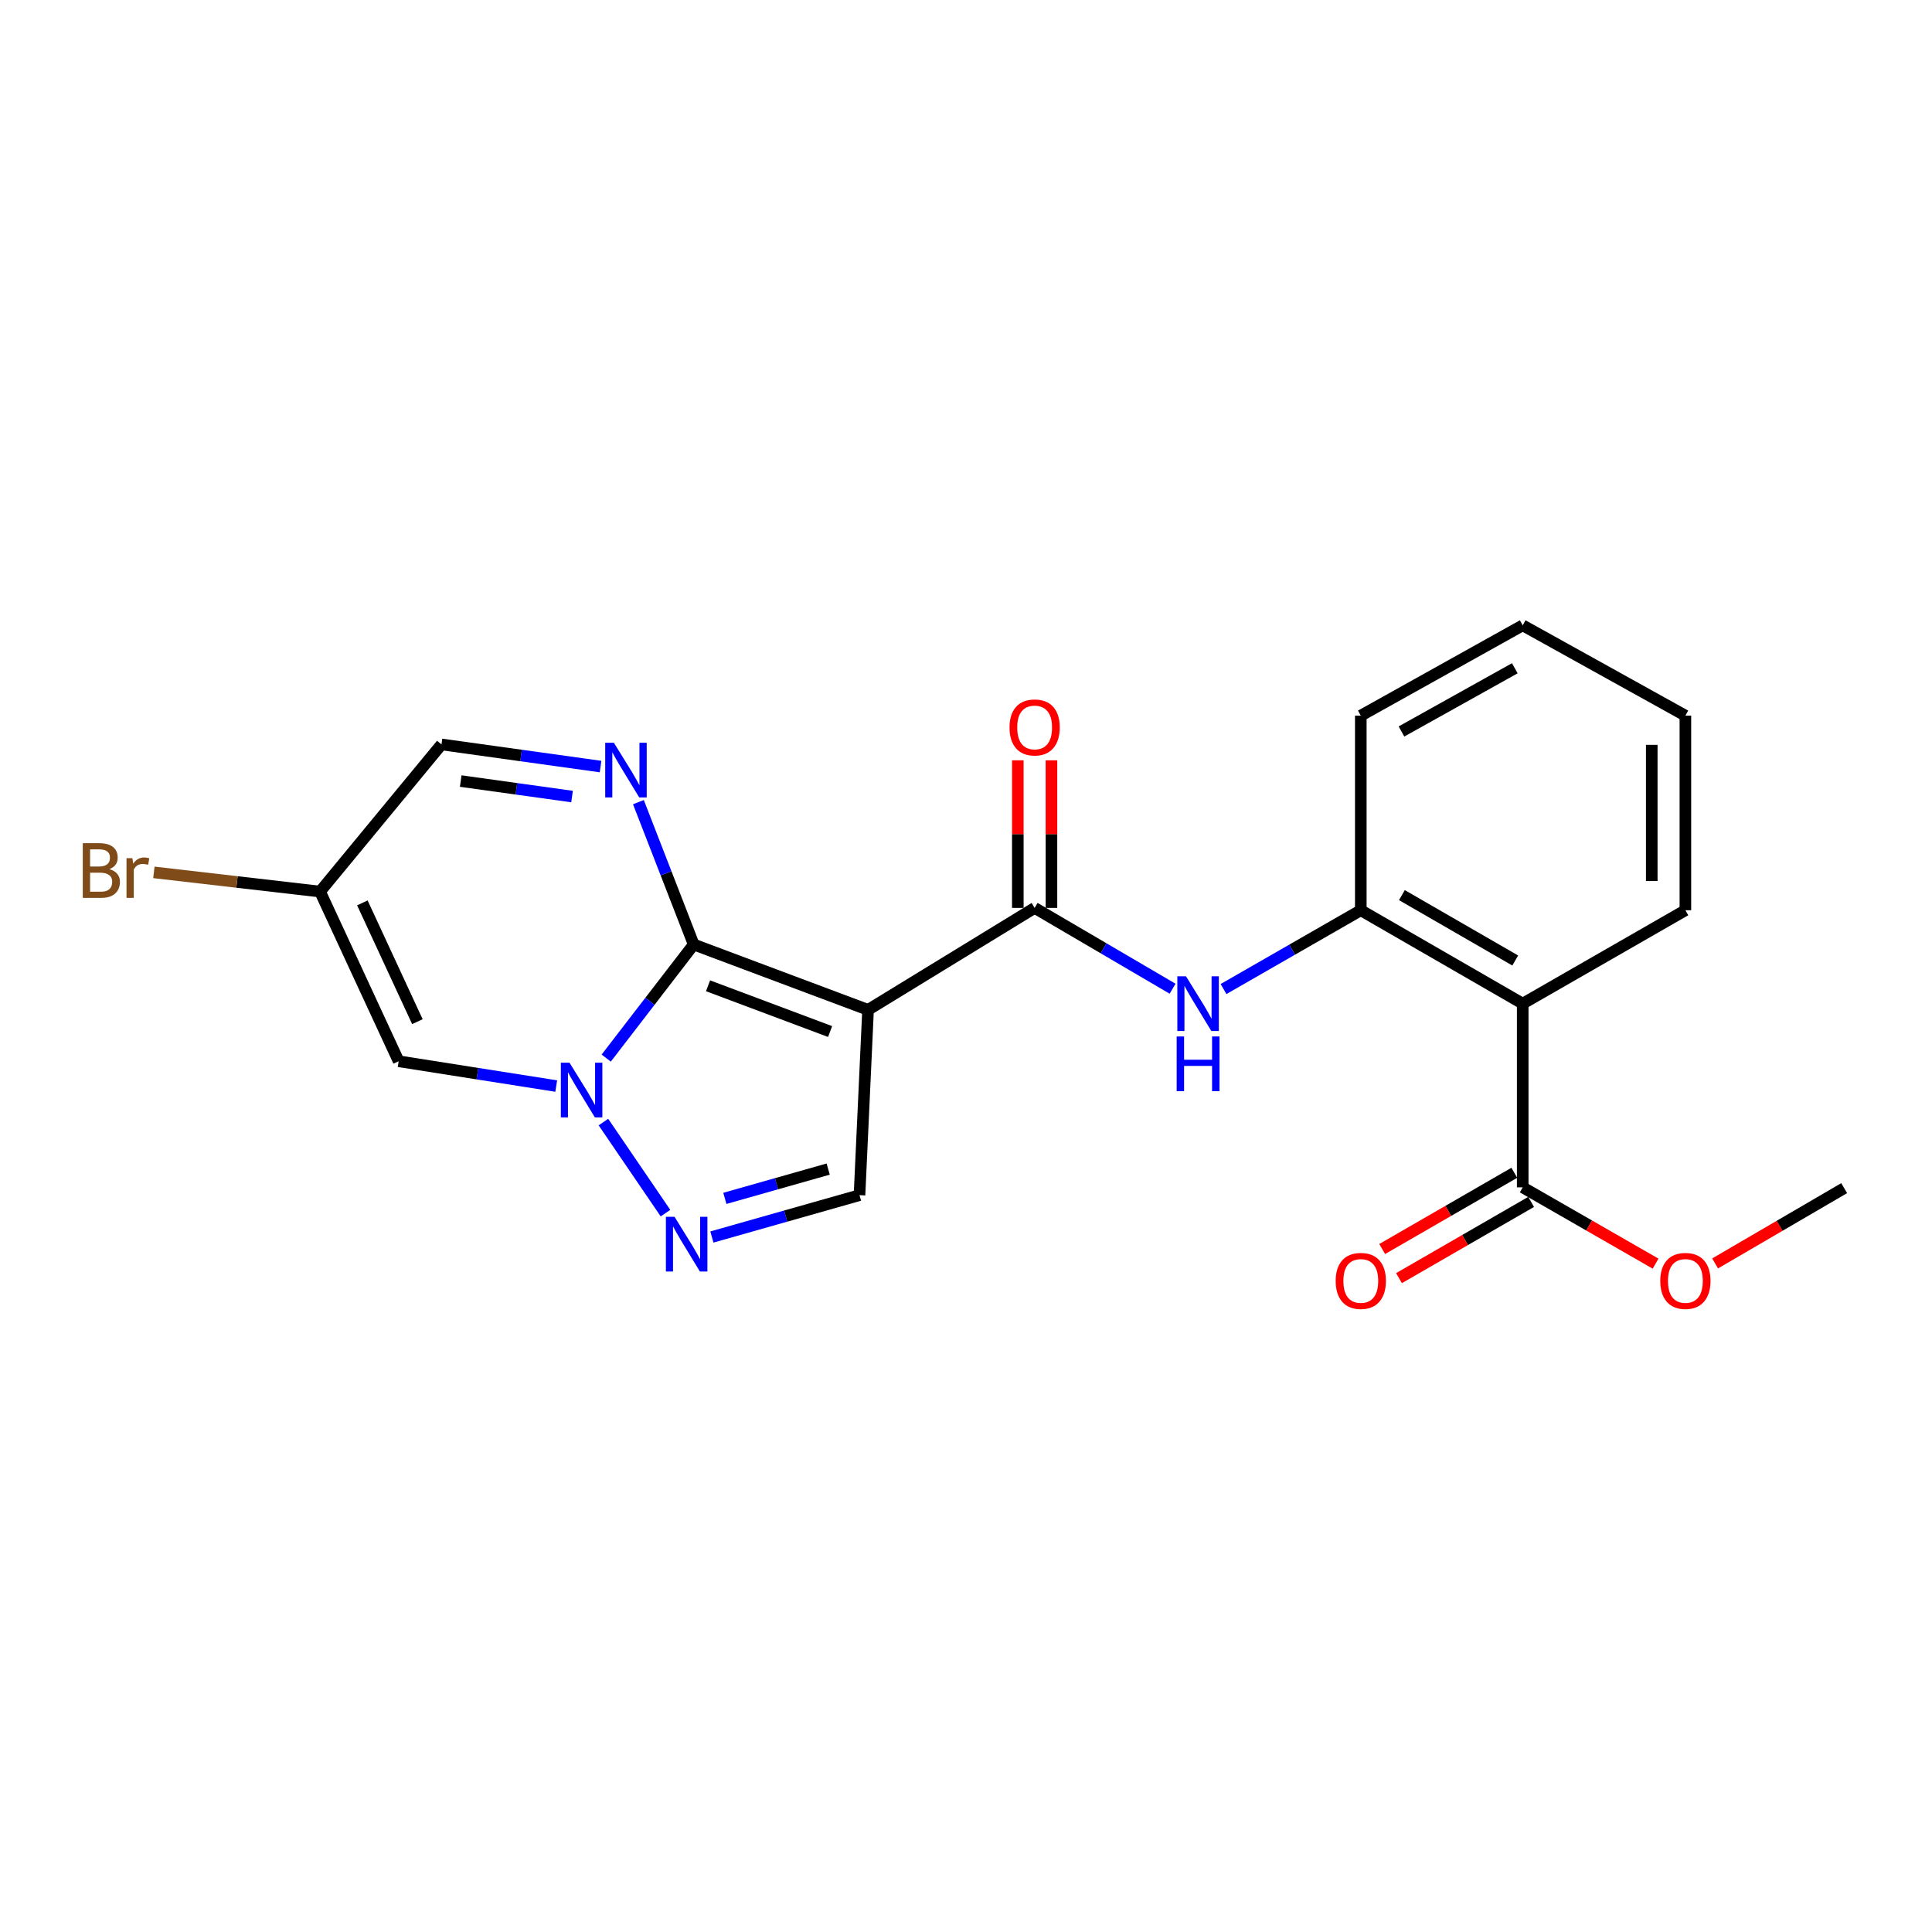 <?xml version='1.0' encoding='iso-8859-1'?>
<svg version='1.1' baseProfile='full'
              xmlns='http://www.w3.org/2000/svg'
                      xmlns:rdkit='http://www.rdkit.org/xml'
                      xmlns:xlink='http://www.w3.org/1999/xlink'
                  xml:space='preserve'
width='1000px' height='1000px' viewBox='0 0 1000 1000'>
<!-- END OF HEADER -->
<rect style='opacity:1.0;fill:#FFFFFF;stroke:none' width='1000' height='1000' x='0' y='0'> </rect>
<path class='bond-0' d='M 359.056,488.867 L 449.303,522.698' style='fill:none;fill-rule:evenodd;stroke:#000000;stroke-width:6px;stroke-linecap:butt;stroke-linejoin:miter;stroke-opacity:1' />
<path class='bond-0' d='M 366.482,510.243 L 429.655,533.925' style='fill:none;fill-rule:evenodd;stroke:#000000;stroke-width:6px;stroke-linecap:butt;stroke-linejoin:miter;stroke-opacity:1' />
<path class='bond-1' d='M 359.056,488.867 L 336.413,518.269' style='fill:none;fill-rule:evenodd;stroke:#000000;stroke-width:6px;stroke-linecap:butt;stroke-linejoin:miter;stroke-opacity:1' />
<path class='bond-1' d='M 336.413,518.269 L 313.77,547.672' style='fill:none;fill-rule:evenodd;stroke:#0000FF;stroke-width:6px;stroke-linecap:butt;stroke-linejoin:miter;stroke-opacity:1' />
<path class='bond-2' d='M 359.056,488.867 L 344.746,452.024' style='fill:none;fill-rule:evenodd;stroke:#000000;stroke-width:6px;stroke-linecap:butt;stroke-linejoin:miter;stroke-opacity:1' />
<path class='bond-2' d='M 344.746,452.024 L 330.436,415.181' style='fill:none;fill-rule:evenodd;stroke:#0000FF;stroke-width:6px;stroke-linecap:butt;stroke-linejoin:miter;stroke-opacity:1' />
<path class='bond-3' d='M 449.303,522.698 L 535.527,469.929' style='fill:none;fill-rule:evenodd;stroke:#000000;stroke-width:6px;stroke-linecap:butt;stroke-linejoin:miter;stroke-opacity:1' />
<path class='bond-6' d='M 449.303,522.698 L 444.873,618.613' style='fill:none;fill-rule:evenodd;stroke:#000000;stroke-width:6px;stroke-linecap:butt;stroke-linejoin:miter;stroke-opacity:1' />
<path class='bond-4' d='M 312.332,580.783 L 344.455,627.91' style='fill:none;fill-rule:evenodd;stroke:#0000FF;stroke-width:6px;stroke-linecap:butt;stroke-linejoin:miter;stroke-opacity:1' />
<path class='bond-5' d='M 287.899,562.142 L 247.124,555.724' style='fill:none;fill-rule:evenodd;stroke:#0000FF;stroke-width:6px;stroke-linecap:butt;stroke-linejoin:miter;stroke-opacity:1' />
<path class='bond-5' d='M 247.124,555.724 L 206.349,549.305' style='fill:none;fill-rule:evenodd;stroke:#000000;stroke-width:6px;stroke-linecap:butt;stroke-linejoin:miter;stroke-opacity:1' />
<path class='bond-12' d='M 310.846,396.77 L 269.681,391.041' style='fill:none;fill-rule:evenodd;stroke:#0000FF;stroke-width:6px;stroke-linecap:butt;stroke-linejoin:miter;stroke-opacity:1' />
<path class='bond-12' d='M 269.681,391.041 L 228.516,385.311' style='fill:none;fill-rule:evenodd;stroke:#000000;stroke-width:6px;stroke-linecap:butt;stroke-linejoin:miter;stroke-opacity:1' />
<path class='bond-12' d='M 296.097,412.294 L 267.281,408.283' style='fill:none;fill-rule:evenodd;stroke:#0000FF;stroke-width:6px;stroke-linecap:butt;stroke-linejoin:miter;stroke-opacity:1' />
<path class='bond-12' d='M 267.281,408.283 L 238.466,404.273' style='fill:none;fill-rule:evenodd;stroke:#000000;stroke-width:6px;stroke-linecap:butt;stroke-linejoin:miter;stroke-opacity:1' />
<path class='bond-8' d='M 535.527,469.929 L 571.23,490.845' style='fill:none;fill-rule:evenodd;stroke:#000000;stroke-width:6px;stroke-linecap:butt;stroke-linejoin:miter;stroke-opacity:1' />
<path class='bond-8' d='M 571.23,490.845 L 606.934,511.76' style='fill:none;fill-rule:evenodd;stroke:#0000FF;stroke-width:6px;stroke-linecap:butt;stroke-linejoin:miter;stroke-opacity:1' />
<path class='bond-13' d='M 544.231,469.929 L 544.231,431.734' style='fill:none;fill-rule:evenodd;stroke:#000000;stroke-width:6px;stroke-linecap:butt;stroke-linejoin:miter;stroke-opacity:1' />
<path class='bond-13' d='M 544.231,431.734 L 544.231,393.539' style='fill:none;fill-rule:evenodd;stroke:#FF0000;stroke-width:6px;stroke-linecap:butt;stroke-linejoin:miter;stroke-opacity:1' />
<path class='bond-13' d='M 526.822,469.929 L 526.822,431.734' style='fill:none;fill-rule:evenodd;stroke:#000000;stroke-width:6px;stroke-linecap:butt;stroke-linejoin:miter;stroke-opacity:1' />
<path class='bond-13' d='M 526.822,431.734 L 526.822,393.539' style='fill:none;fill-rule:evenodd;stroke:#FF0000;stroke-width:6px;stroke-linecap:butt;stroke-linejoin:miter;stroke-opacity:1' />
<path class='bond-22' d='M 368.474,640.277 L 406.674,629.445' style='fill:none;fill-rule:evenodd;stroke:#0000FF;stroke-width:6px;stroke-linecap:butt;stroke-linejoin:miter;stroke-opacity:1' />
<path class='bond-22' d='M 406.674,629.445 L 444.873,618.613' style='fill:none;fill-rule:evenodd;stroke:#000000;stroke-width:6px;stroke-linecap:butt;stroke-linejoin:miter;stroke-opacity:1' />
<path class='bond-22' d='M 375.185,620.279 L 401.925,612.696' style='fill:none;fill-rule:evenodd;stroke:#0000FF;stroke-width:6px;stroke-linecap:butt;stroke-linejoin:miter;stroke-opacity:1' />
<path class='bond-22' d='M 401.925,612.696 L 428.664,605.114' style='fill:none;fill-rule:evenodd;stroke:#000000;stroke-width:6px;stroke-linecap:butt;stroke-linejoin:miter;stroke-opacity:1' />
<path class='bond-23' d='M 206.349,549.305 L 165.66,461.476' style='fill:none;fill-rule:evenodd;stroke:#000000;stroke-width:6px;stroke-linecap:butt;stroke-linejoin:miter;stroke-opacity:1' />
<path class='bond-23' d='M 216.042,528.813 L 187.559,467.332' style='fill:none;fill-rule:evenodd;stroke:#000000;stroke-width:6px;stroke-linecap:butt;stroke-linejoin:miter;stroke-opacity:1' />
<path class='bond-7' d='M 788.153,519.487 L 704.347,471.138' style='fill:none;fill-rule:evenodd;stroke:#000000;stroke-width:6px;stroke-linecap:butt;stroke-linejoin:miter;stroke-opacity:1' />
<path class='bond-7' d='M 784.282,497.155 L 725.618,463.311' style='fill:none;fill-rule:evenodd;stroke:#000000;stroke-width:6px;stroke-linecap:butt;stroke-linejoin:miter;stroke-opacity:1' />
<path class='bond-11' d='M 788.153,519.487 L 788.153,614.57' style='fill:none;fill-rule:evenodd;stroke:#000000;stroke-width:6px;stroke-linecap:butt;stroke-linejoin:miter;stroke-opacity:1' />
<path class='bond-17' d='M 788.153,519.487 L 872.355,471.138' style='fill:none;fill-rule:evenodd;stroke:#000000;stroke-width:6px;stroke-linecap:butt;stroke-linejoin:miter;stroke-opacity:1' />
<path class='bond-9' d='M 633.293,511.928 L 668.82,491.533' style='fill:none;fill-rule:evenodd;stroke:#0000FF;stroke-width:6px;stroke-linecap:butt;stroke-linejoin:miter;stroke-opacity:1' />
<path class='bond-9' d='M 668.82,491.533 L 704.347,471.138' style='fill:none;fill-rule:evenodd;stroke:#000000;stroke-width:6px;stroke-linecap:butt;stroke-linejoin:miter;stroke-opacity:1' />
<path class='bond-18' d='M 704.347,471.138 L 704.347,370.417' style='fill:none;fill-rule:evenodd;stroke:#000000;stroke-width:6px;stroke-linecap:butt;stroke-linejoin:miter;stroke-opacity:1' />
<path class='bond-10' d='M 165.66,461.476 L 228.516,385.311' style='fill:none;fill-rule:evenodd;stroke:#000000;stroke-width:6px;stroke-linecap:butt;stroke-linejoin:miter;stroke-opacity:1' />
<path class='bond-15' d='M 165.66,461.476 L 122.656,456.509' style='fill:none;fill-rule:evenodd;stroke:#000000;stroke-width:6px;stroke-linecap:butt;stroke-linejoin:miter;stroke-opacity:1' />
<path class='bond-15' d='M 122.656,456.509 L 79.652,451.541' style='fill:none;fill-rule:evenodd;stroke:#7F4C19;stroke-width:6px;stroke-linecap:butt;stroke-linejoin:miter;stroke-opacity:1' />
<path class='bond-14' d='M 783.803,607.03 L 749.609,626.757' style='fill:none;fill-rule:evenodd;stroke:#000000;stroke-width:6px;stroke-linecap:butt;stroke-linejoin:miter;stroke-opacity:1' />
<path class='bond-14' d='M 749.609,626.757 L 715.416,646.484' style='fill:none;fill-rule:evenodd;stroke:#FF0000;stroke-width:6px;stroke-linecap:butt;stroke-linejoin:miter;stroke-opacity:1' />
<path class='bond-14' d='M 792.503,622.11 L 758.309,641.837' style='fill:none;fill-rule:evenodd;stroke:#000000;stroke-width:6px;stroke-linecap:butt;stroke-linejoin:miter;stroke-opacity:1' />
<path class='bond-14' d='M 758.309,641.837 L 724.116,661.564' style='fill:none;fill-rule:evenodd;stroke:#FF0000;stroke-width:6px;stroke-linecap:butt;stroke-linejoin:miter;stroke-opacity:1' />
<path class='bond-16' d='M 788.153,614.57 L 822.54,634.316' style='fill:none;fill-rule:evenodd;stroke:#000000;stroke-width:6px;stroke-linecap:butt;stroke-linejoin:miter;stroke-opacity:1' />
<path class='bond-16' d='M 822.54,634.316 L 856.928,654.061' style='fill:none;fill-rule:evenodd;stroke:#FF0000;stroke-width:6px;stroke-linecap:butt;stroke-linejoin:miter;stroke-opacity:1' />
<path class='bond-19' d='M 887.734,653.949 L 921.14,634.463' style='fill:none;fill-rule:evenodd;stroke:#FF0000;stroke-width:6px;stroke-linecap:butt;stroke-linejoin:miter;stroke-opacity:1' />
<path class='bond-19' d='M 921.14,634.463 L 954.545,614.976' style='fill:none;fill-rule:evenodd;stroke:#000000;stroke-width:6px;stroke-linecap:butt;stroke-linejoin:miter;stroke-opacity:1' />
<path class='bond-24' d='M 872.355,471.138 L 872.355,370.417' style='fill:none;fill-rule:evenodd;stroke:#000000;stroke-width:6px;stroke-linecap:butt;stroke-linejoin:miter;stroke-opacity:1' />
<path class='bond-24' d='M 854.946,456.03 L 854.946,385.525' style='fill:none;fill-rule:evenodd;stroke:#000000;stroke-width:6px;stroke-linecap:butt;stroke-linejoin:miter;stroke-opacity:1' />
<path class='bond-21' d='M 704.347,370.417 L 788.153,323.673' style='fill:none;fill-rule:evenodd;stroke:#000000;stroke-width:6px;stroke-linecap:butt;stroke-linejoin:miter;stroke-opacity:1' />
<path class='bond-21' d='M 725.398,378.609 L 784.062,345.889' style='fill:none;fill-rule:evenodd;stroke:#000000;stroke-width:6px;stroke-linecap:butt;stroke-linejoin:miter;stroke-opacity:1' />
<path class='bond-20' d='M 872.355,370.417 L 788.153,323.673' style='fill:none;fill-rule:evenodd;stroke:#000000;stroke-width:6px;stroke-linecap:butt;stroke-linejoin:miter;stroke-opacity:1' />
<path  class='atom-2' d='M 294.775 550.049
L 304.055 565.049
Q 304.975 566.529, 306.455 569.209
Q 307.935 571.889, 308.015 572.049
L 308.015 550.049
L 311.775 550.049
L 311.775 578.369
L 307.895 578.369
L 297.935 561.969
Q 296.775 560.049, 295.535 557.849
Q 294.335 555.649, 293.975 554.969
L 293.975 578.369
L 290.295 578.369
L 290.295 550.049
L 294.775 550.049
' fill='#0000FF'/>
<path  class='atom-3' d='M 317.736 384.44
L 327.016 399.44
Q 327.936 400.92, 329.416 403.6
Q 330.896 406.28, 330.976 406.44
L 330.976 384.44
L 334.736 384.44
L 334.736 412.76
L 330.856 412.76
L 320.896 396.36
Q 319.736 394.44, 318.496 392.24
Q 317.296 390.04, 316.936 389.36
L 316.936 412.76
L 313.256 412.76
L 313.256 384.44
L 317.736 384.44
' fill='#0000FF'/>
<path  class='atom-5' d='M 349.15 629.822
L 358.43 644.822
Q 359.35 646.302, 360.83 648.982
Q 362.31 651.662, 362.39 651.822
L 362.39 629.822
L 366.15 629.822
L 366.15 658.142
L 362.27 658.142
L 352.31 641.742
Q 351.15 639.822, 349.91 637.622
Q 348.71 635.422, 348.35 634.742
L 348.35 658.142
L 344.67 658.142
L 344.67 629.822
L 349.15 629.822
' fill='#0000FF'/>
<path  class='atom-9' d='M 613.865 505.327
L 623.145 520.327
Q 624.065 521.807, 625.545 524.487
Q 627.025 527.167, 627.105 527.327
L 627.105 505.327
L 630.865 505.327
L 630.865 533.647
L 626.985 533.647
L 617.025 517.247
Q 615.865 515.327, 614.625 513.127
Q 613.425 510.927, 613.065 510.247
L 613.065 533.647
L 609.385 533.647
L 609.385 505.327
L 613.865 505.327
' fill='#0000FF'/>
<path  class='atom-9' d='M 609.045 536.479
L 612.885 536.479
L 612.885 548.519
L 627.365 548.519
L 627.365 536.479
L 631.205 536.479
L 631.205 564.799
L 627.365 564.799
L 627.365 551.719
L 612.885 551.719
L 612.885 564.799
L 609.045 564.799
L 609.045 536.479
' fill='#0000FF'/>
<path  class='atom-14' d='M 522.527 376.522
Q 522.527 369.722, 525.887 365.922
Q 529.247 362.122, 535.527 362.122
Q 541.807 362.122, 545.167 365.922
Q 548.527 369.722, 548.527 376.522
Q 548.527 383.402, 545.127 387.322
Q 541.727 391.202, 535.527 391.202
Q 529.287 391.202, 525.887 387.322
Q 522.527 383.442, 522.527 376.522
M 535.527 388.002
Q 539.847 388.002, 542.167 385.122
Q 544.527 382.202, 544.527 376.522
Q 544.527 370.962, 542.167 368.162
Q 539.847 365.322, 535.527 365.322
Q 531.207 365.322, 528.847 368.122
Q 526.527 370.922, 526.527 376.522
Q 526.527 382.242, 528.847 385.122
Q 531.207 388.002, 535.527 388.002
' fill='#FF0000'/>
<path  class='atom-15' d='M 691.347 662.999
Q 691.347 656.199, 694.707 652.399
Q 698.067 648.599, 704.347 648.599
Q 710.627 648.599, 713.987 652.399
Q 717.347 656.199, 717.347 662.999
Q 717.347 669.879, 713.947 673.799
Q 710.547 677.679, 704.347 677.679
Q 698.107 677.679, 694.707 673.799
Q 691.347 669.919, 691.347 662.999
M 704.347 674.479
Q 708.667 674.479, 710.987 671.599
Q 713.347 668.679, 713.347 662.999
Q 713.347 657.439, 710.987 654.639
Q 708.667 651.799, 704.347 651.799
Q 700.027 651.799, 697.667 654.599
Q 695.347 657.399, 695.347 662.999
Q 695.347 668.719, 697.667 671.599
Q 700.027 674.479, 704.347 674.479
' fill='#FF0000'/>
<path  class='atom-16' d='M 56.599 449.866
Q 59.319 450.626, 60.679 452.306
Q 62.08 453.946, 62.08 456.386
Q 62.08 460.306, 59.559 462.546
Q 57.08 464.746, 52.359 464.746
L 42.84 464.746
L 42.84 436.426
L 51.2 436.426
Q 56.039 436.426, 58.48 438.386
Q 60.919 440.346, 60.919 443.946
Q 60.919 448.226, 56.599 449.866
M 46.639 439.626
L 46.639 448.506
L 51.2 448.506
Q 53.999 448.506, 55.44 447.386
Q 56.919 446.226, 56.919 443.946
Q 56.919 439.626, 51.2 439.626
L 46.639 439.626
M 52.359 461.546
Q 55.12 461.546, 56.599 460.226
Q 58.08 458.906, 58.08 456.386
Q 58.08 454.066, 56.44 452.906
Q 54.84 451.706, 51.76 451.706
L 46.639 451.706
L 46.639 461.546
L 52.359 461.546
' fill='#7F4C19'/>
<path  class='atom-16' d='M 68.519 444.186
L 68.96 447.026
Q 71.12 443.826, 74.639 443.826
Q 75.76 443.826, 77.279 444.226
L 76.68 447.586
Q 74.96 447.186, 73.999 447.186
Q 72.32 447.186, 71.2 447.866
Q 70.12 448.506, 69.24 450.066
L 69.24 464.746
L 65.48 464.746
L 65.48 444.186
L 68.519 444.186
' fill='#7F4C19'/>
<path  class='atom-17' d='M 859.355 662.999
Q 859.355 656.199, 862.715 652.399
Q 866.075 648.599, 872.355 648.599
Q 878.635 648.599, 881.995 652.399
Q 885.355 656.199, 885.355 662.999
Q 885.355 669.879, 881.955 673.799
Q 878.555 677.679, 872.355 677.679
Q 866.115 677.679, 862.715 673.799
Q 859.355 669.919, 859.355 662.999
M 872.355 674.479
Q 876.675 674.479, 878.995 671.599
Q 881.355 668.679, 881.355 662.999
Q 881.355 657.439, 878.995 654.639
Q 876.675 651.799, 872.355 651.799
Q 868.035 651.799, 865.675 654.599
Q 863.355 657.399, 863.355 662.999
Q 863.355 668.719, 865.675 671.599
Q 868.035 674.479, 872.355 674.479
' fill='#FF0000'/>
</svg>
